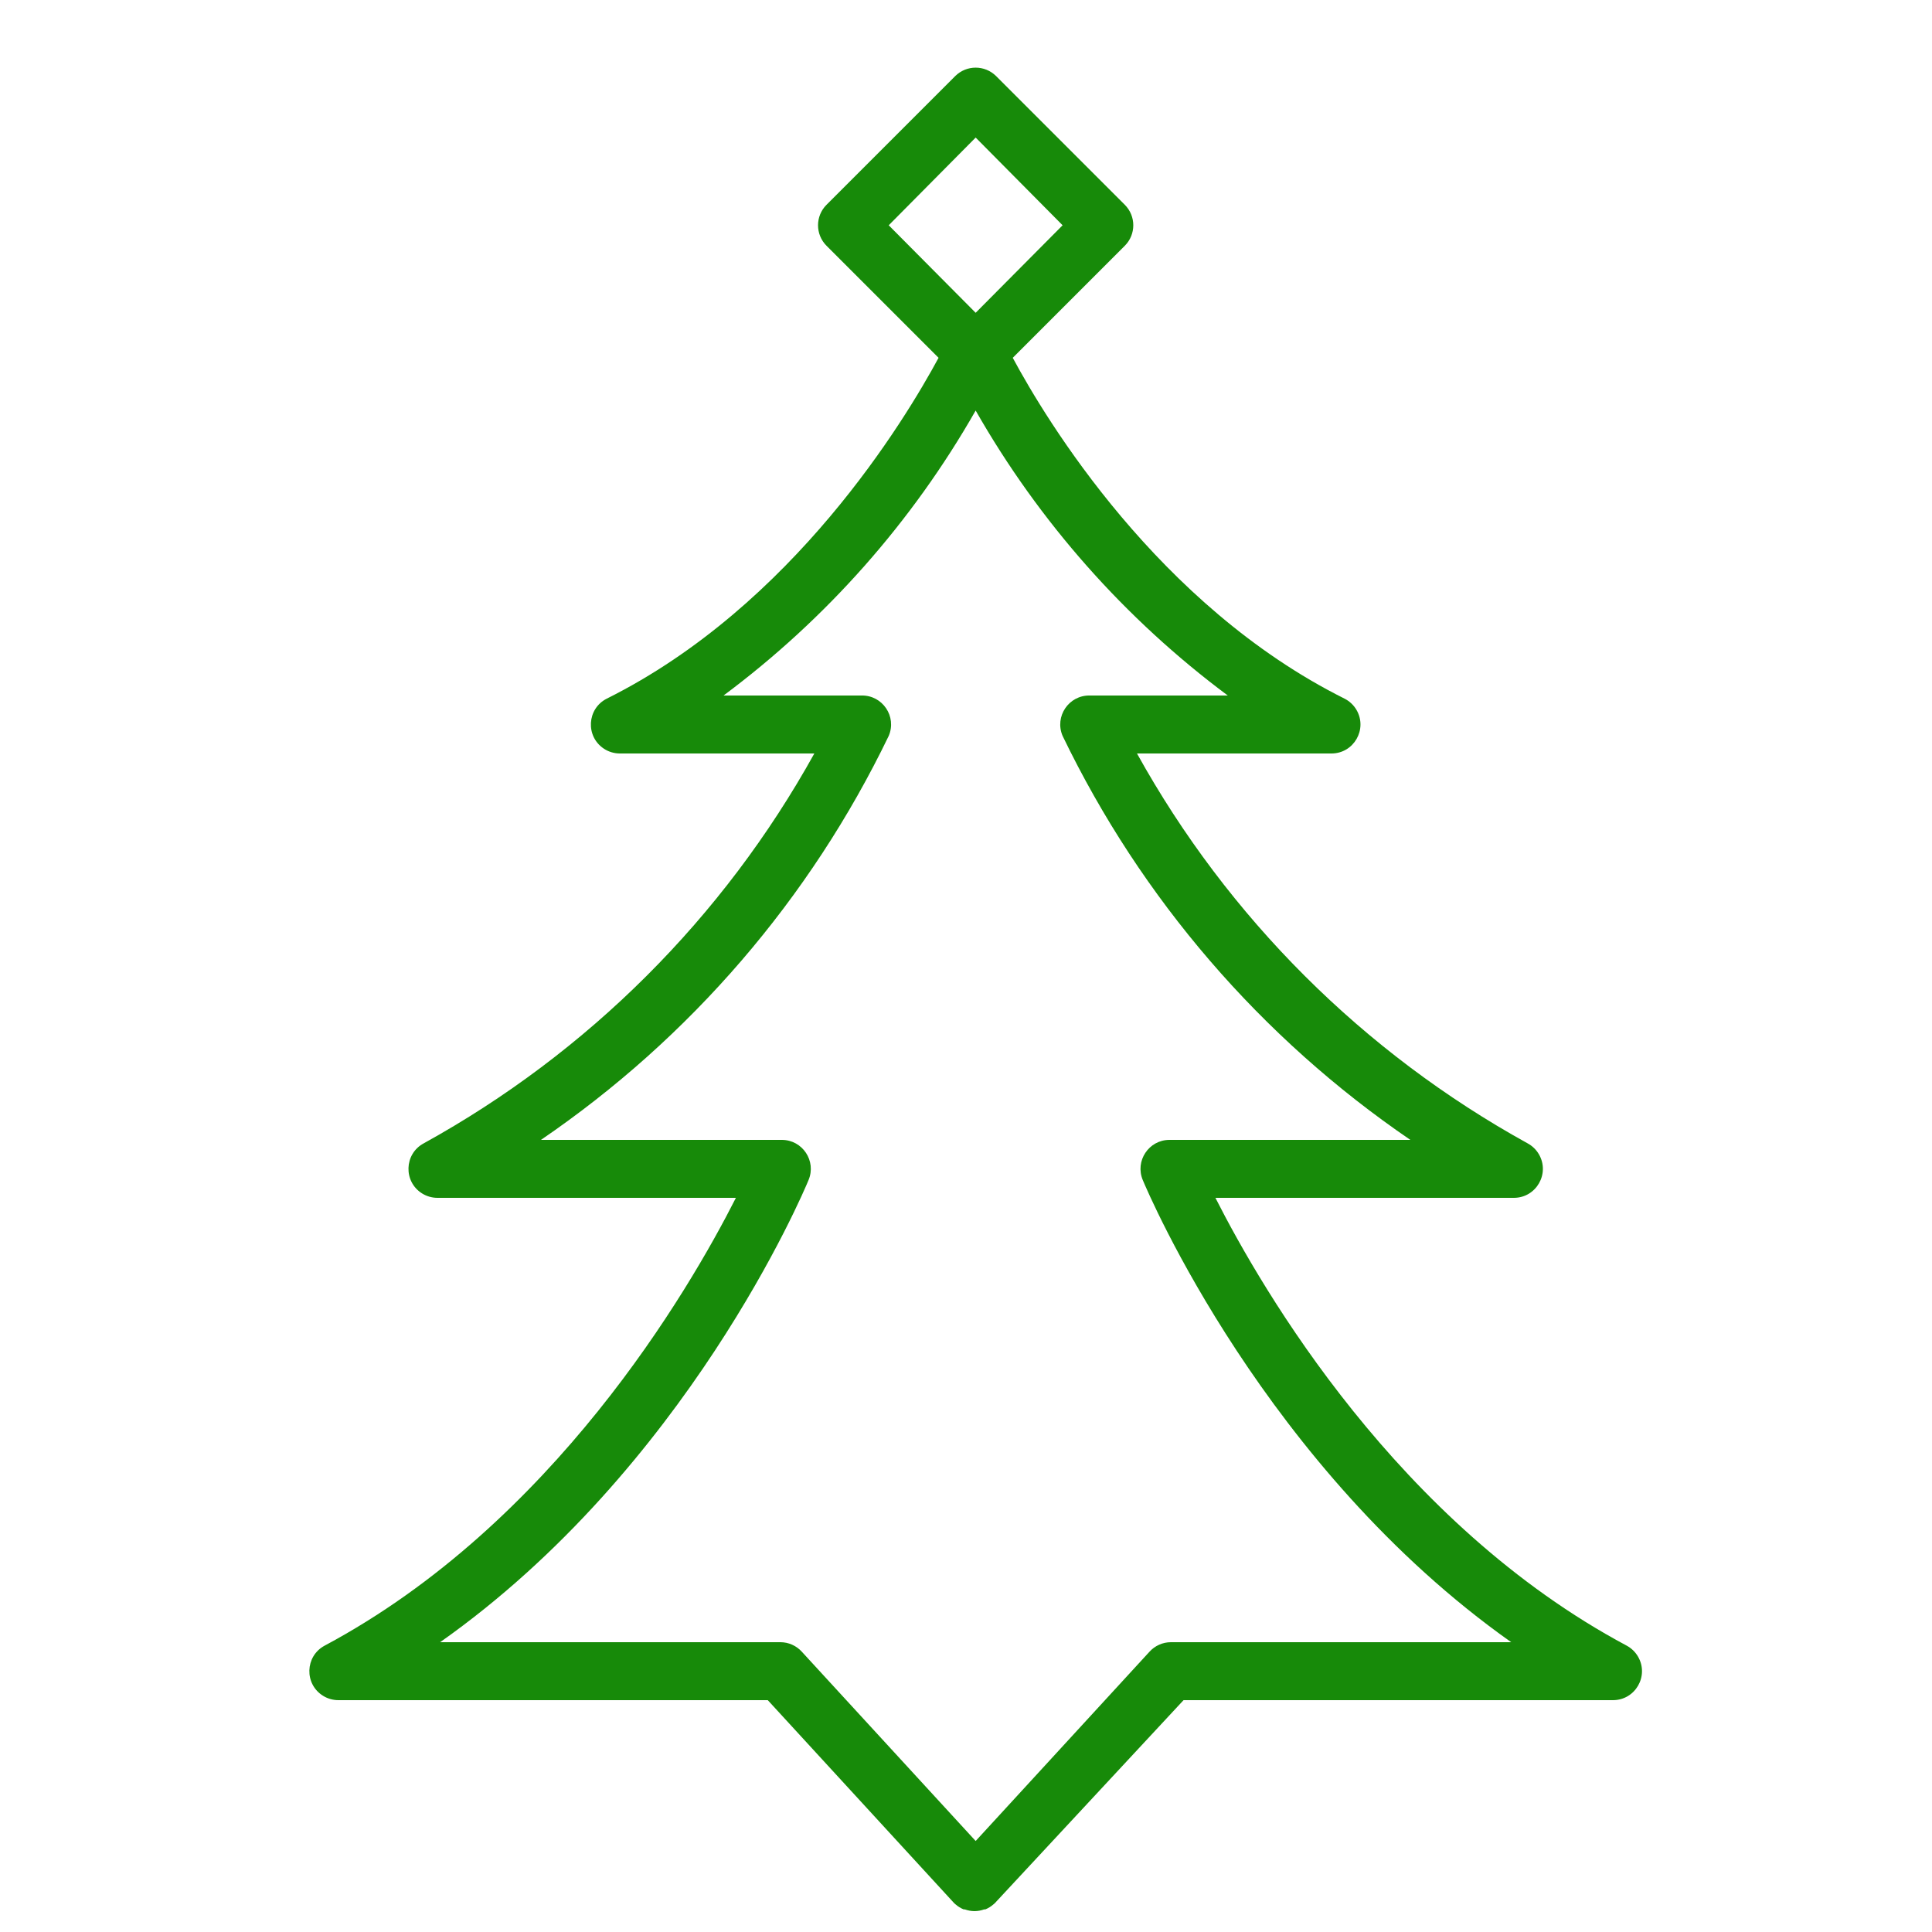 <?xml version="1.0" encoding="UTF-8"?> <svg xmlns="http://www.w3.org/2000/svg" viewBox="0 0 100.00 100.00"><path fill="#178a09" stroke="none" fill-opacity="1" stroke-width="1" stroke-opacity="1" color="rgb(51, 51, 51)" fill-rule="evenodd" id="tSvgb199aafd92" title="Path 2" d="M84.2 85.18C72.38 78.87 65.36 66.83 62.91 62C68.06 62 73.21 62 78.36 62C79.515 61.998 80.234 60.747 79.655 59.748C79.516 59.508 79.314 59.312 79.07 59.18C70.567 54.489 63.558 47.494 58.85 39C62.207 39 65.563 39 68.92 39C70.075 38.997 70.793 37.745 70.213 36.746C70.067 36.495 69.85 36.291 69.59 36.16C59.94 31.34 54.15 21.74 52.42 18.52C54.353 16.587 56.287 14.653 58.22 12.72C58.805 12.134 58.805 11.186 58.22 10.6C56 8.38 53.78 6.16 51.56 3.94C50.974 3.355 50.026 3.355 49.44 3.94C47.22 6.16 45 8.38 42.78 10.6C42.195 11.186 42.195 12.134 42.78 12.72C44.713 14.653 46.647 16.587 48.58 18.52C46.84 21.74 41.06 31.34 31.41 36.16C30.378 36.679 30.296 38.12 31.261 38.754C31.504 38.914 31.789 38.999 32.08 39C35.437 39 38.793 39 42.15 39C37.442 47.494 30.433 54.489 21.93 59.18C20.914 59.728 20.872 61.171 21.855 61.777C22.091 61.922 22.363 61.999 22.64 62C27.79 62 32.94 62 38.09 62C35.64 66.83 28.61 78.87 16.8 85.18C15.784 85.728 15.742 87.171 16.726 87.777C16.961 87.922 17.233 87.999 17.51 88C24.92 88 32.33 88 39.74 88C42.957 91.503 46.173 95.007 49.39 98.51C49.413 98.53 49.437 98.55 49.46 98.57C49.584 98.68 49.726 98.767 49.88 98.83C49.9 98.83 49.92 98.83 49.94 98.83C50.1 98.888 50.269 98.919 50.44 98.92C50.611 98.919 50.78 98.888 50.94 98.83C50.96 98.83 50.98 98.83 51 98.83C51.154 98.767 51.296 98.68 51.42 98.57C51.443 98.55 51.467 98.53 51.49 98.51C54.747 95.007 58.003 91.503 61.26 88C68.67 88 76.08 88 83.49 88C84.645 87.998 85.364 86.747 84.785 85.748C84.646 85.508 84.444 85.312 84.2 85.18ZM50.5 7.12C52 8.633 53.5 10.147 55 11.66C53.5 13.17 52 14.68 50.5 16.19C49 14.68 47.5 13.17 46 11.66C47.5 10.147 49 8.633 50.5 7.12ZM60.6 85C60.181 85.002 59.782 85.18 59.5 85.49C56.5 88.757 53.5 92.023 50.5 95.29C47.5 92.023 44.5 88.757 41.5 85.49C41.218 85.18 40.819 85.002 40.4 85C34.527 85 28.653 85 22.78 85C35.54 76 41.58 61.74 41.85 61.08C42.264 60.093 41.54 59.002 40.47 59C36.313 59 32.157 59 28 59C35.728 53.727 41.935 46.516 46 38.09C46.429 37.088 45.68 35.977 44.59 36C42.21 36 39.83 36 37.45 36C42.771 32.036 47.214 27.015 50.5 21.25C53.786 27.015 58.229 32.036 63.55 36C61.17 36 58.79 36 56.41 36C55.32 35.977 54.571 37.088 55 38.09C59.065 46.516 65.272 53.727 73 59C68.843 59 64.687 59 60.53 59C59.46 59.002 58.736 60.093 59.15 61.08C59.43 61.75 65.47 75.98 78.22 85C72.347 85 66.473 85 60.6 85Z"></path></svg> 